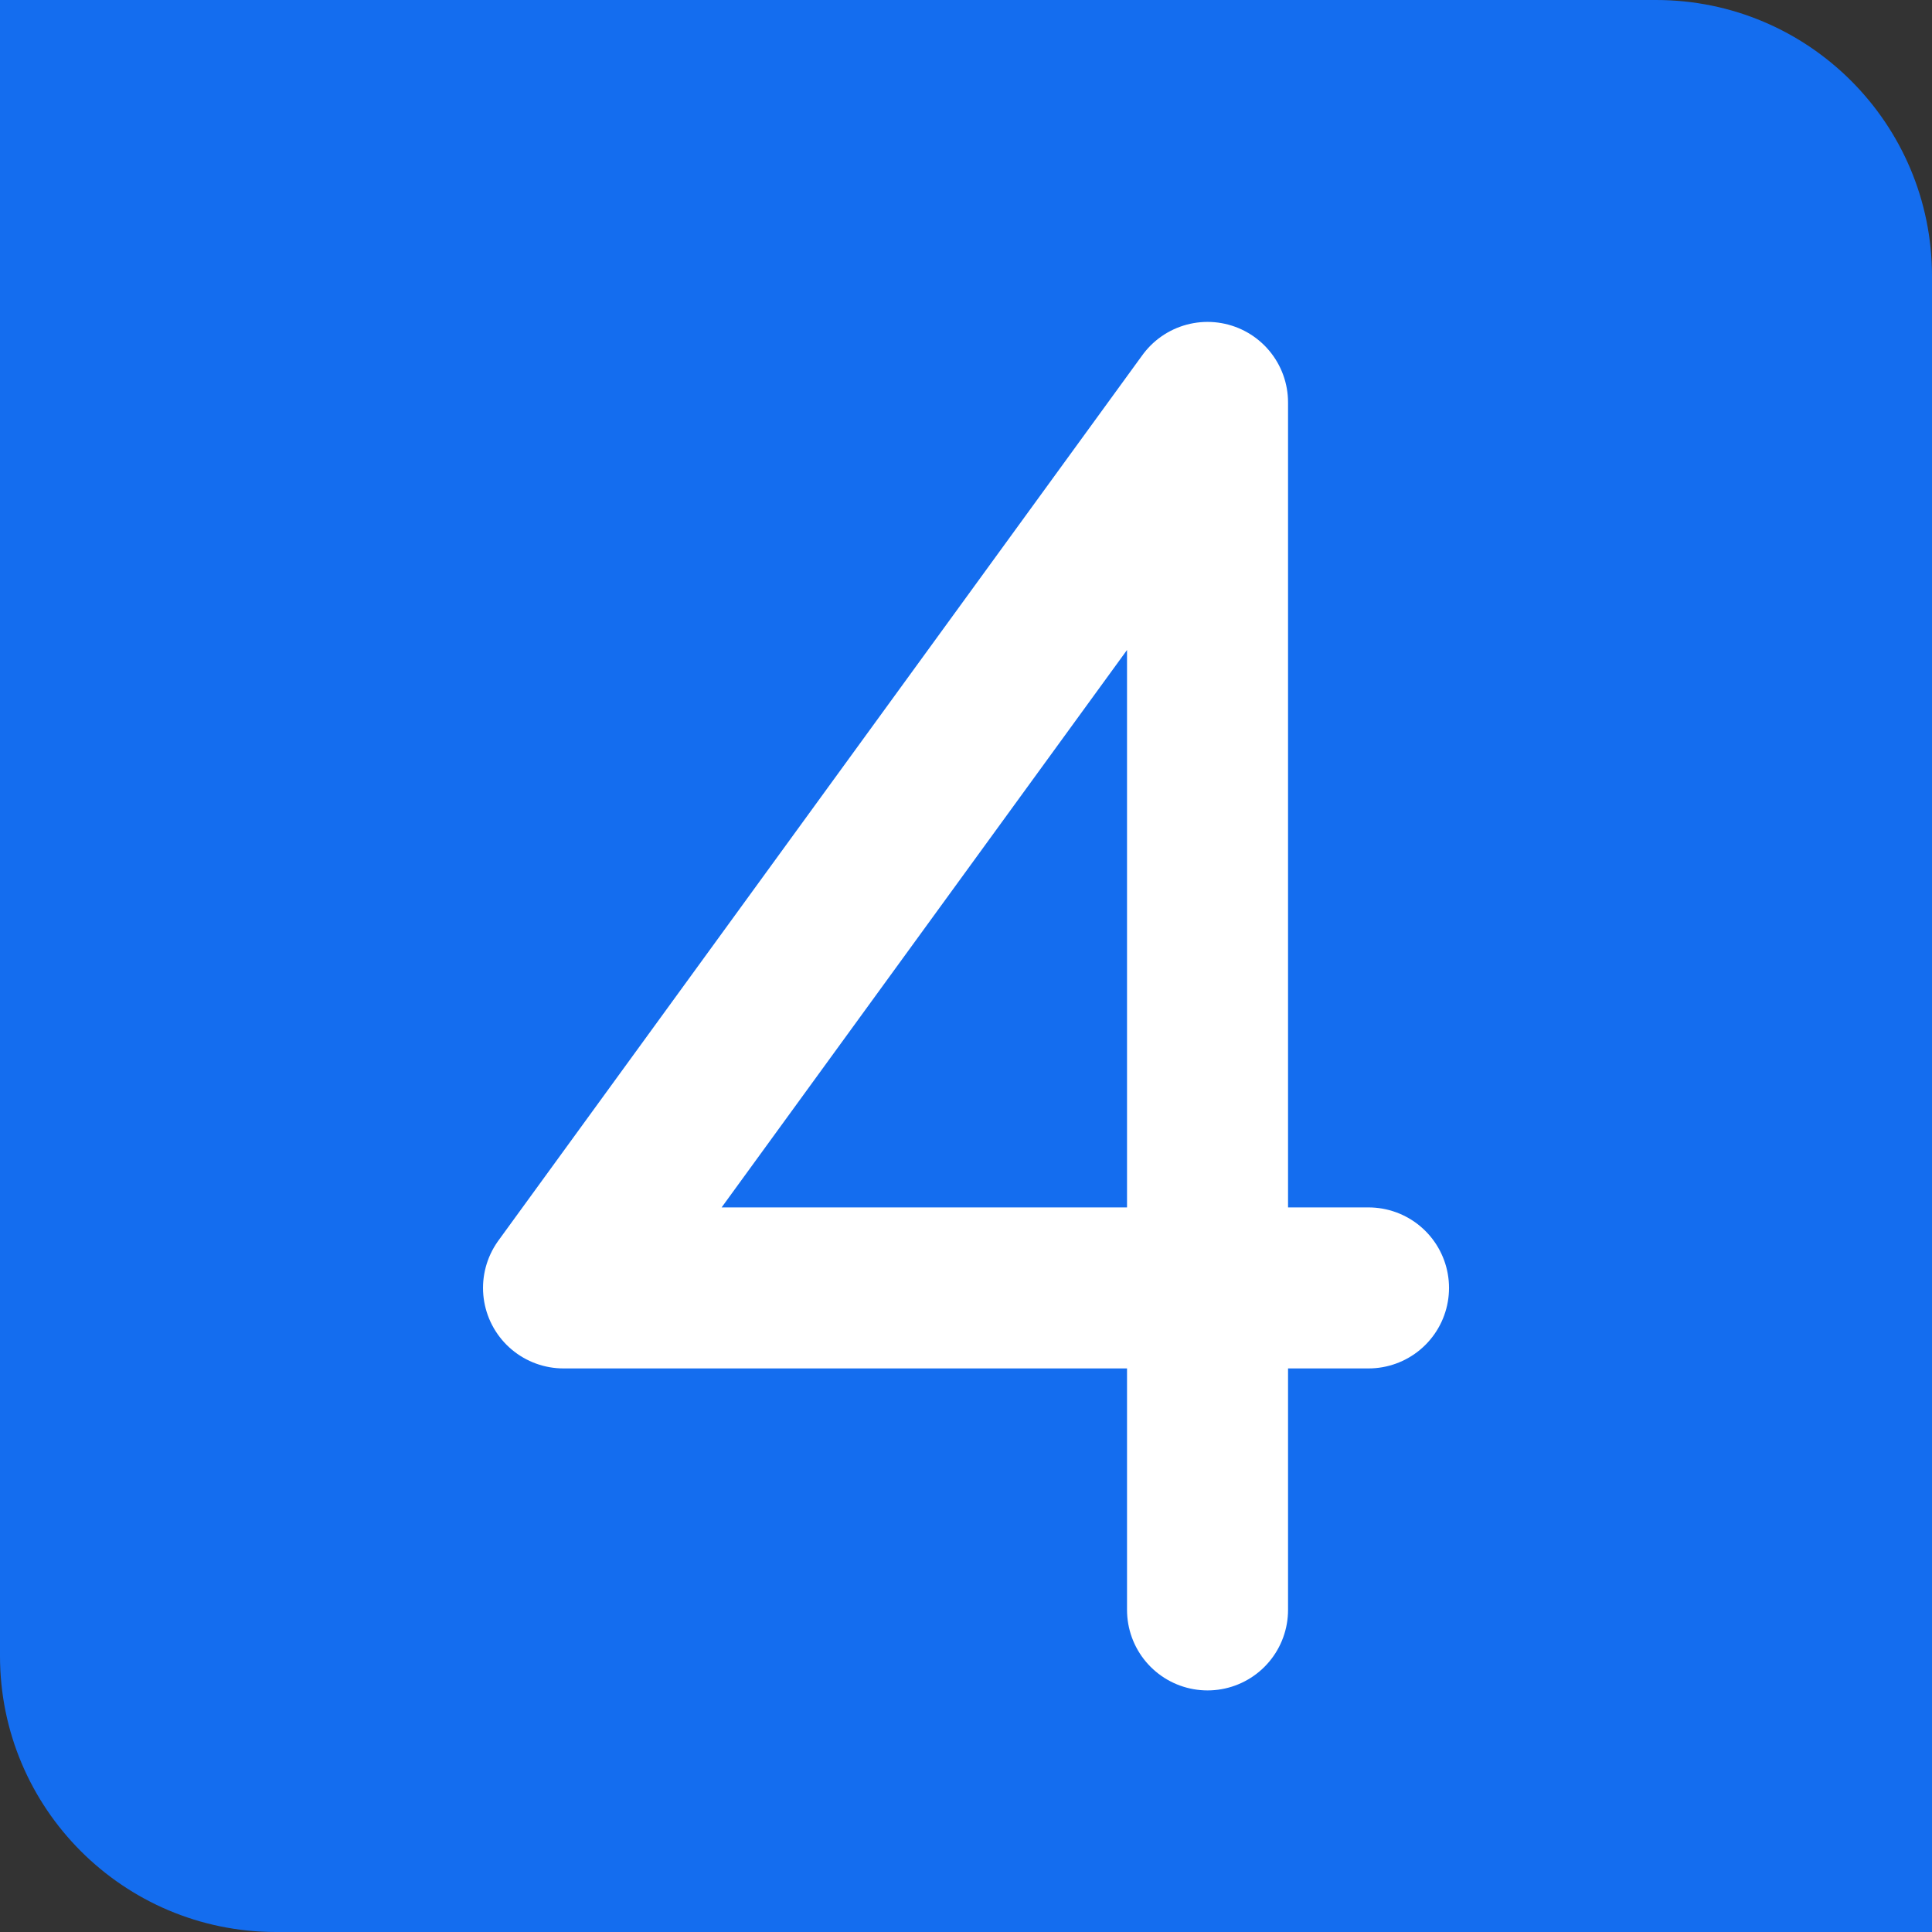 <?xml version="1.0" encoding="UTF-8"?>
<svg xmlns="http://www.w3.org/2000/svg" width="56" height="56" viewBox="0 0 56 56" fill="none">
  <rect x="0" y="0" width="56" height="56" fill="#333333" stroke="none"/>
  <path d="M0 0H48C52.418 0 56 3.582 56 8V56H8C3.582 56 0 52.418 0 48V0Z" fill="#146DEF"></path>
  <path d="M35.001 46.664V11.664L16.334 37.331H39.667" stroke="white" stroke-width="4.667" stroke-linecap="round" stroke-linejoin="round"></path>
</svg>
